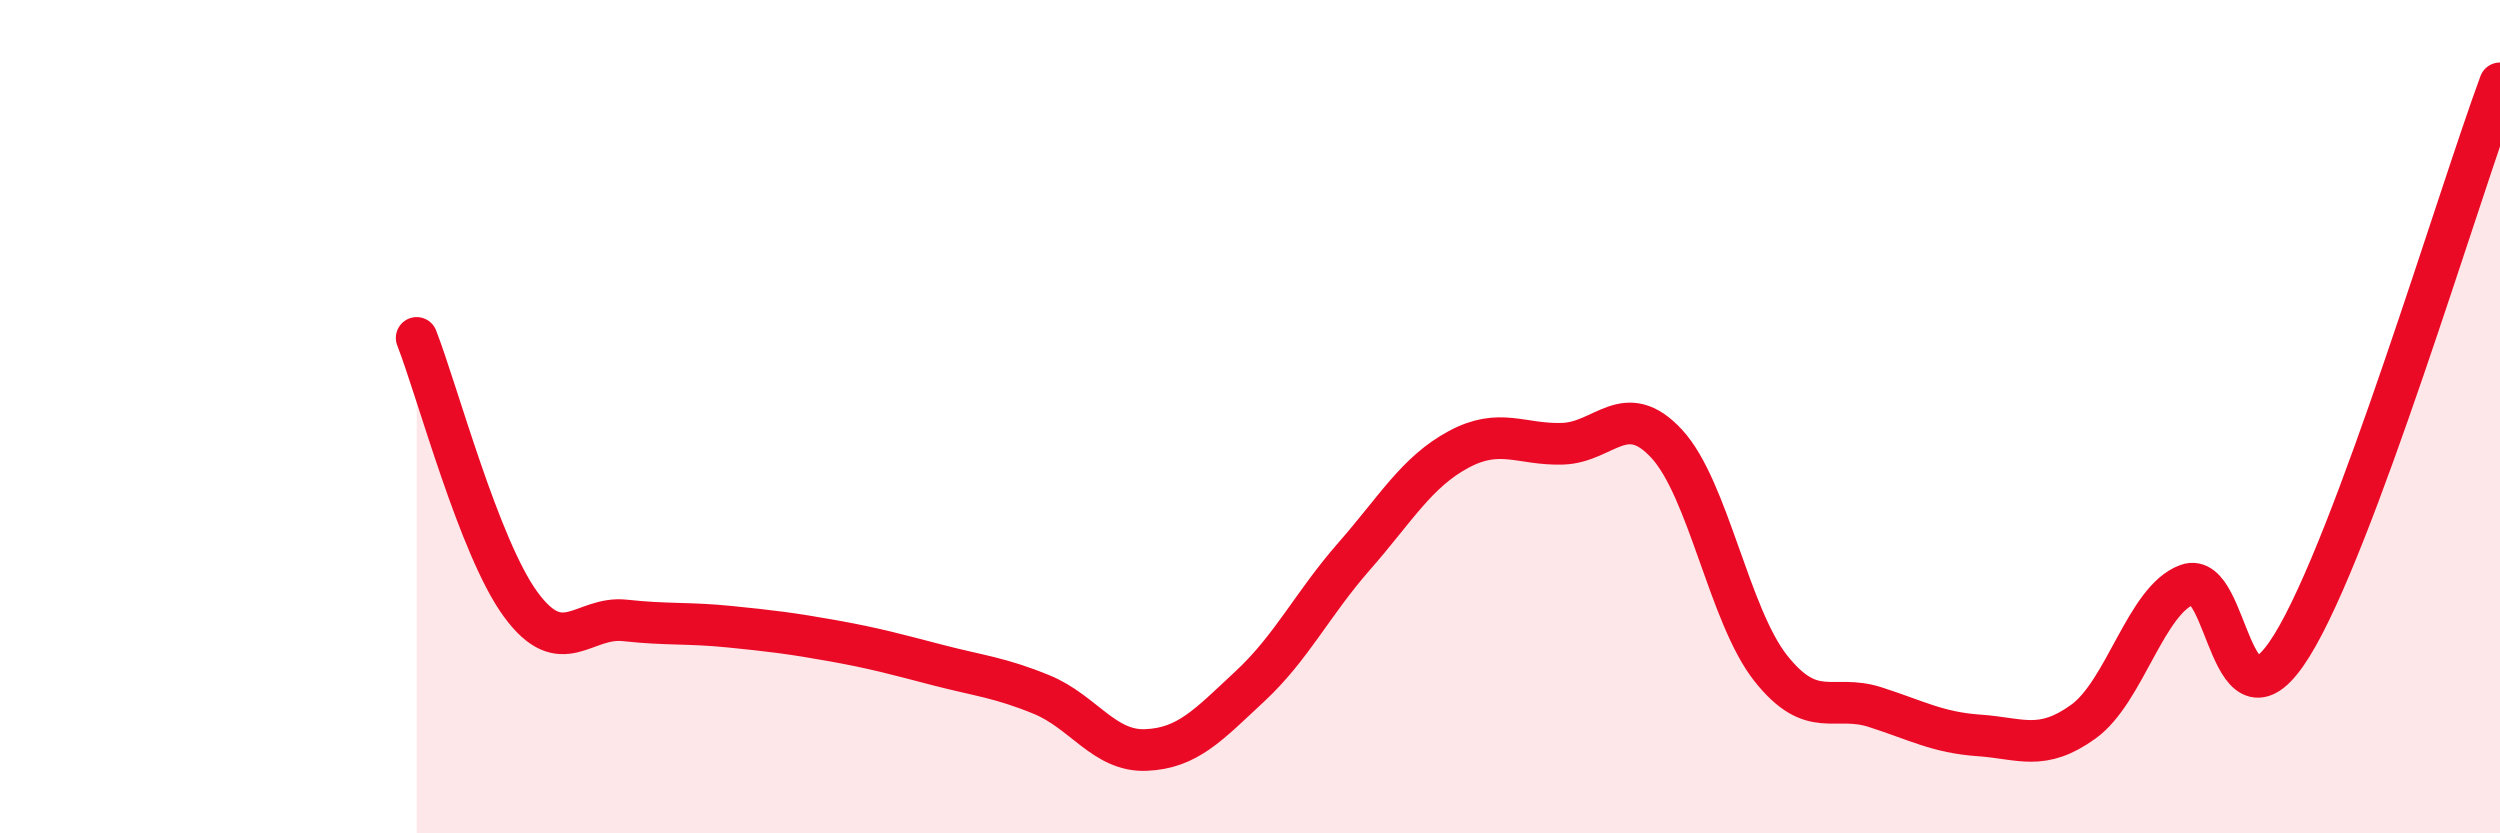 
    <svg width="60" height="20" viewBox="0 0 60 20" xmlns="http://www.w3.org/2000/svg">
      <path
        d="M 10,8.11 C 10.5,9.39 11.5,13.15 12.5,14.51 C 13.5,15.87 14,14.78 15,14.89 C 16,15 16.5,14.94 17.5,15.04 C 18.5,15.14 19,15.2 20,15.38 C 21,15.56 21.5,15.7 22.5,15.96 C 23.5,16.22 24,16.26 25,16.67 C 26,17.08 26.5,18.04 27.5,18 C 28.5,17.96 29,17.4 30,16.47 C 31,15.54 31.5,14.49 32.5,13.35 C 33.5,12.21 34,11.33 35,10.79 C 36,10.25 36.5,10.68 37.5,10.65 C 38.5,10.62 39,9.57 40,10.65 C 41,11.73 41.5,14.78 42.5,16.04 C 43.5,17.3 44,16.65 45,16.97 C 46,17.29 46.5,17.58 47.5,17.65 C 48.5,17.72 49,18.04 50,17.32 C 51,16.6 51.5,14.39 52.5,14.03 C 53.5,13.67 53.5,17.91 55,15.5 C 56.5,13.09 59,4.7 60,2L60 20L10 20Z"
        fill="#EB0A25"
        opacity="0.1"
        stroke-linecap="round"
        stroke-linejoin="round"
      />
      <path
        d="M 10,8.11 C 10.5,9.39 11.5,13.15 12.5,14.51 C 13.5,15.87 14,14.78 15,14.89 C 16,15 16.5,14.94 17.5,15.04 C 18.5,15.14 19,15.2 20,15.38 C 21,15.56 21.5,15.7 22.5,15.96 C 23.5,16.22 24,16.26 25,16.67 C 26,17.08 26.5,18.04 27.5,18 C 28.5,17.96 29,17.4 30,16.47 C 31,15.54 31.5,14.49 32.5,13.35 C 33.5,12.21 34,11.33 35,10.79 C 36,10.25 36.5,10.68 37.5,10.65 C 38.5,10.62 39,9.57 40,10.65 C 41,11.73 41.5,14.78 42.5,16.04 C 43.5,17.3 44,16.65 45,16.97 C 46,17.29 46.5,17.58 47.5,17.65 C 48.5,17.72 49,18.04 50,17.32 C 51,16.6 51.5,14.39 52.5,14.03 C 53.5,13.67 53.5,17.91 55,15.5 C 56.5,13.09 59,4.7 60,2"
        stroke="#EB0A25"
        stroke-width="1"
        fill="none"
        stroke-linecap="round"
        stroke-linejoin="round"
      />
    </svg>
  
